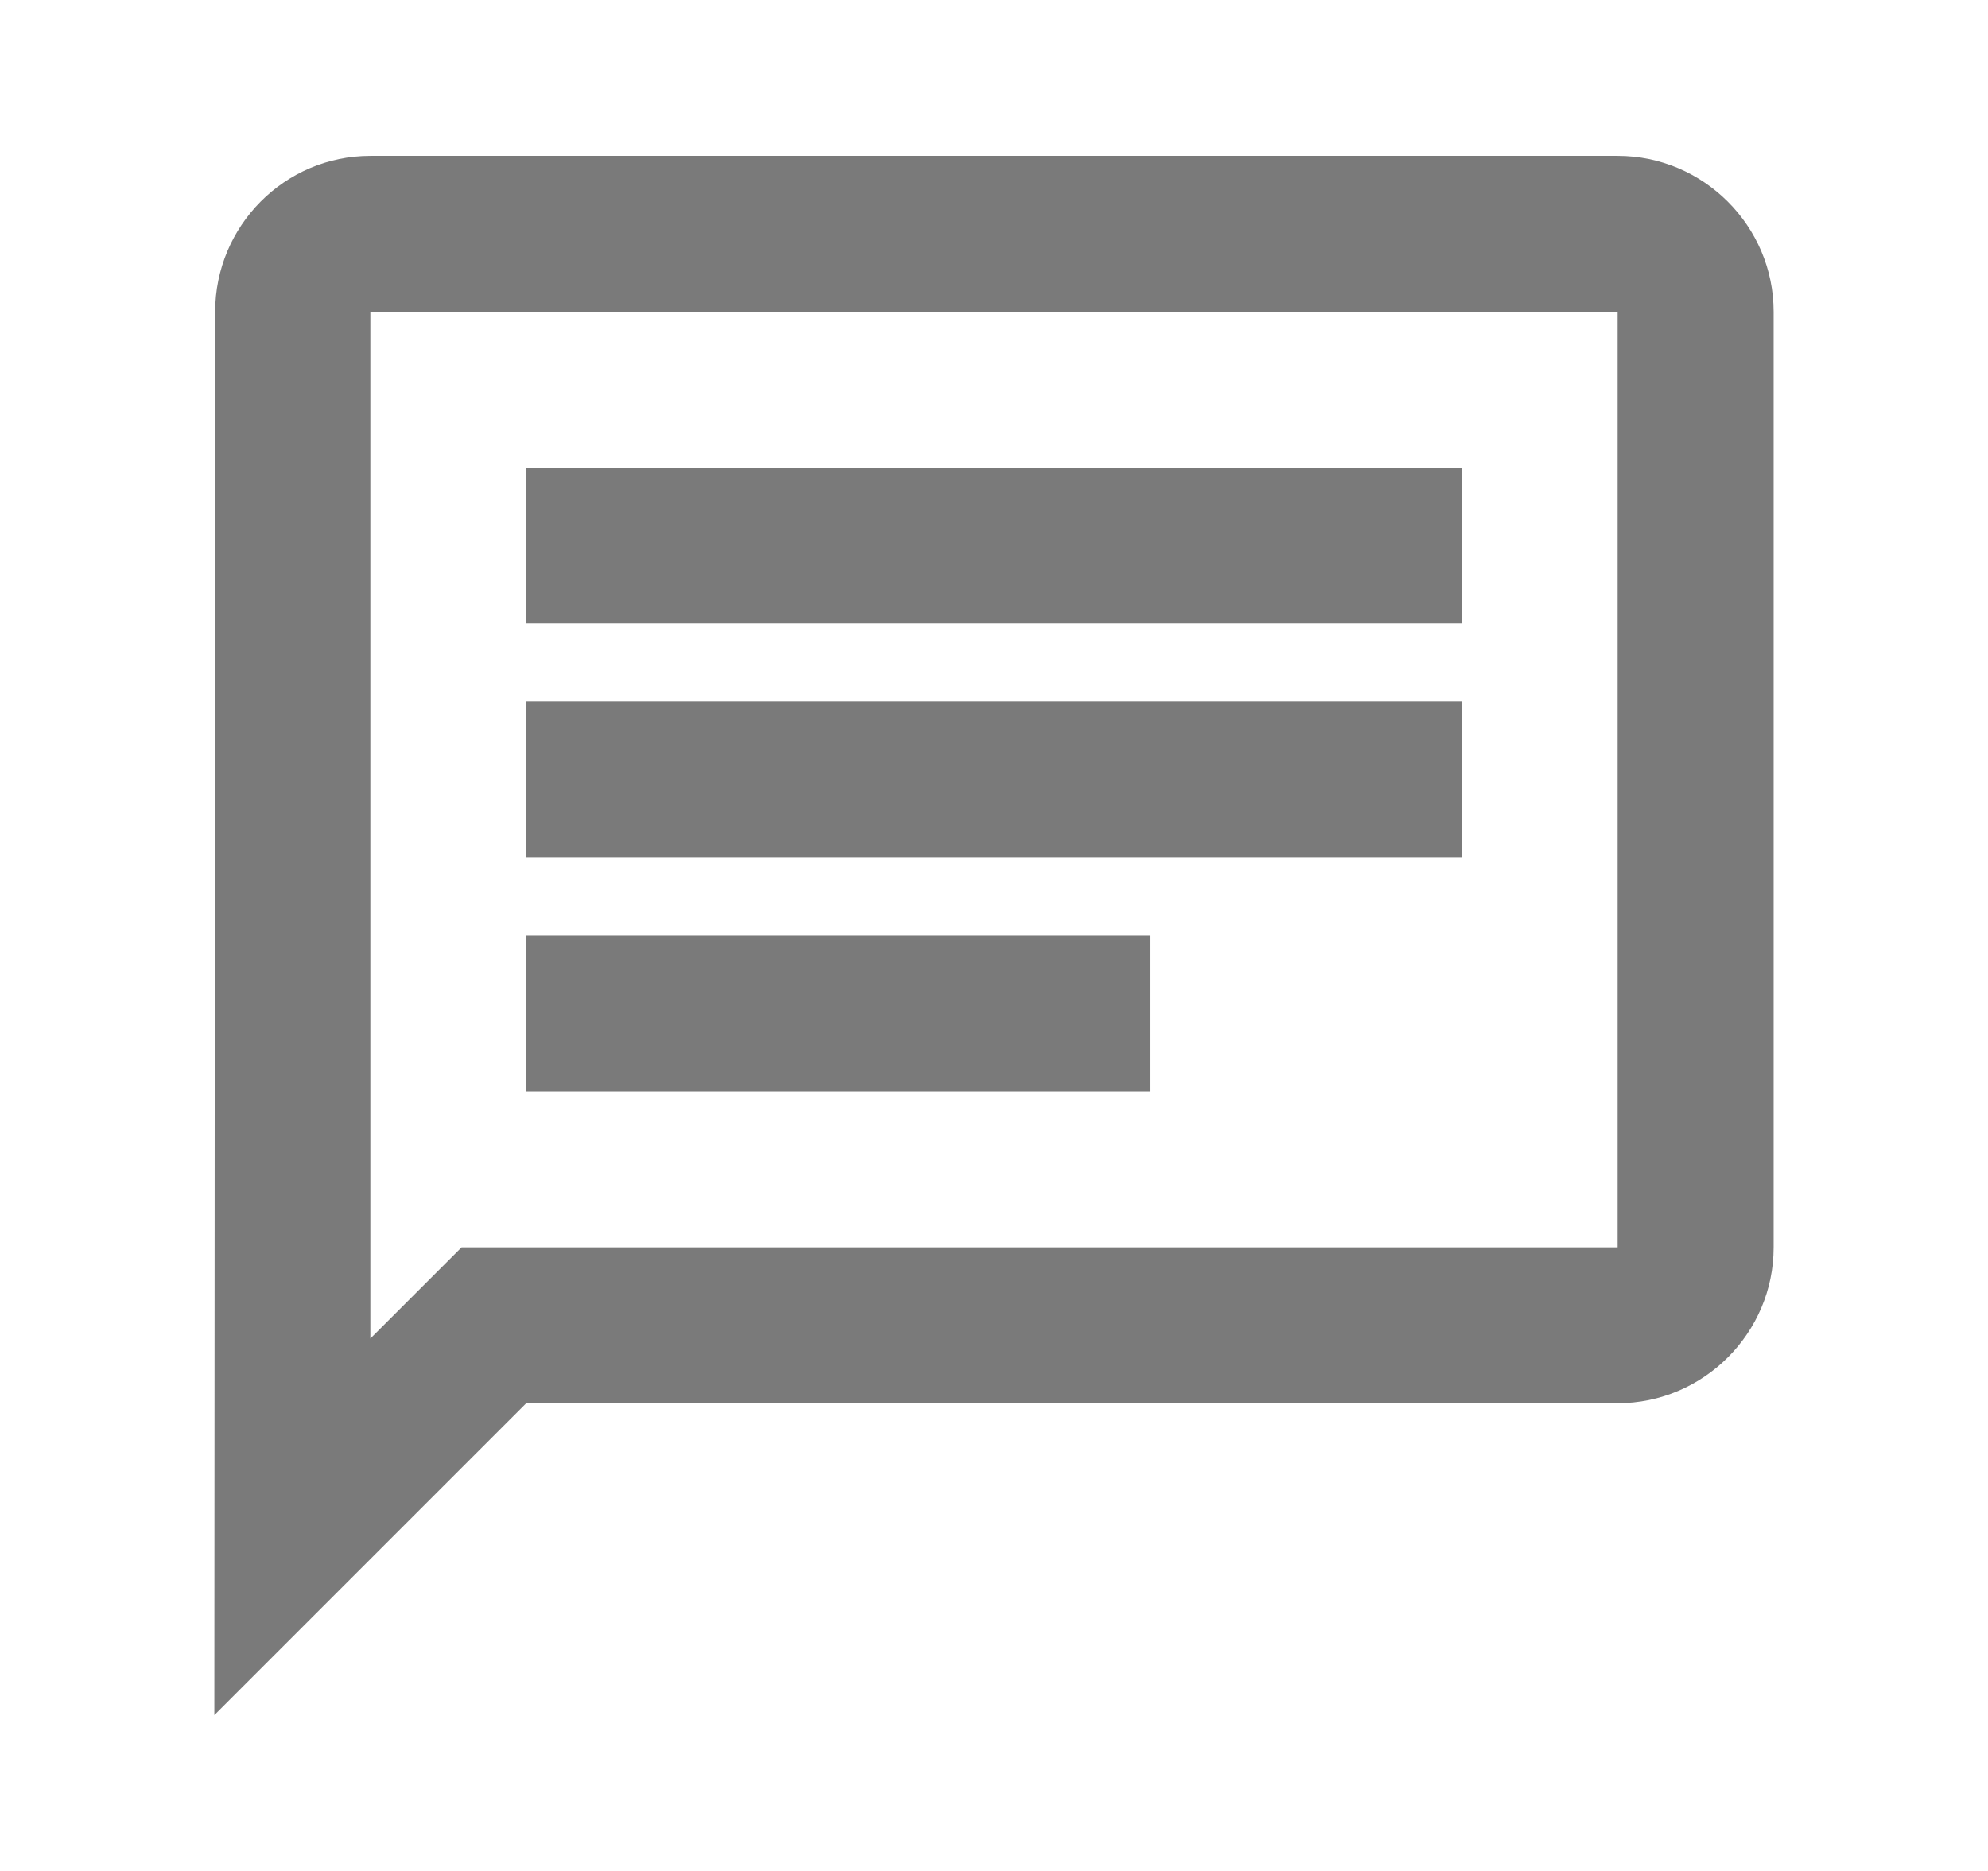 <svg width="17" height="16" viewBox="0 0 17 16" fill="#7A7A7A" xmlns="http://www.w3.org/2000/svg">
<path d="M3.167 2.667H13.833V10.667H3.947L3.167 11.447V2.667ZM3.167 1.333C2.433 1.333 1.84 1.933 1.84 2.667L1.833 14.667L4.5 12H13.833C14.567 12 15.167 11.4 15.167 10.667V2.667C15.167 1.933 14.567 1.333 13.833 1.333H3.167ZM4.5 8H9.833V9.333H4.5V8ZM4.5 6H12.5V7.333H4.5V6ZM4.5 4H12.5V5.333H4.5V4Z" fill="#7A7A7A"/>
</svg>
